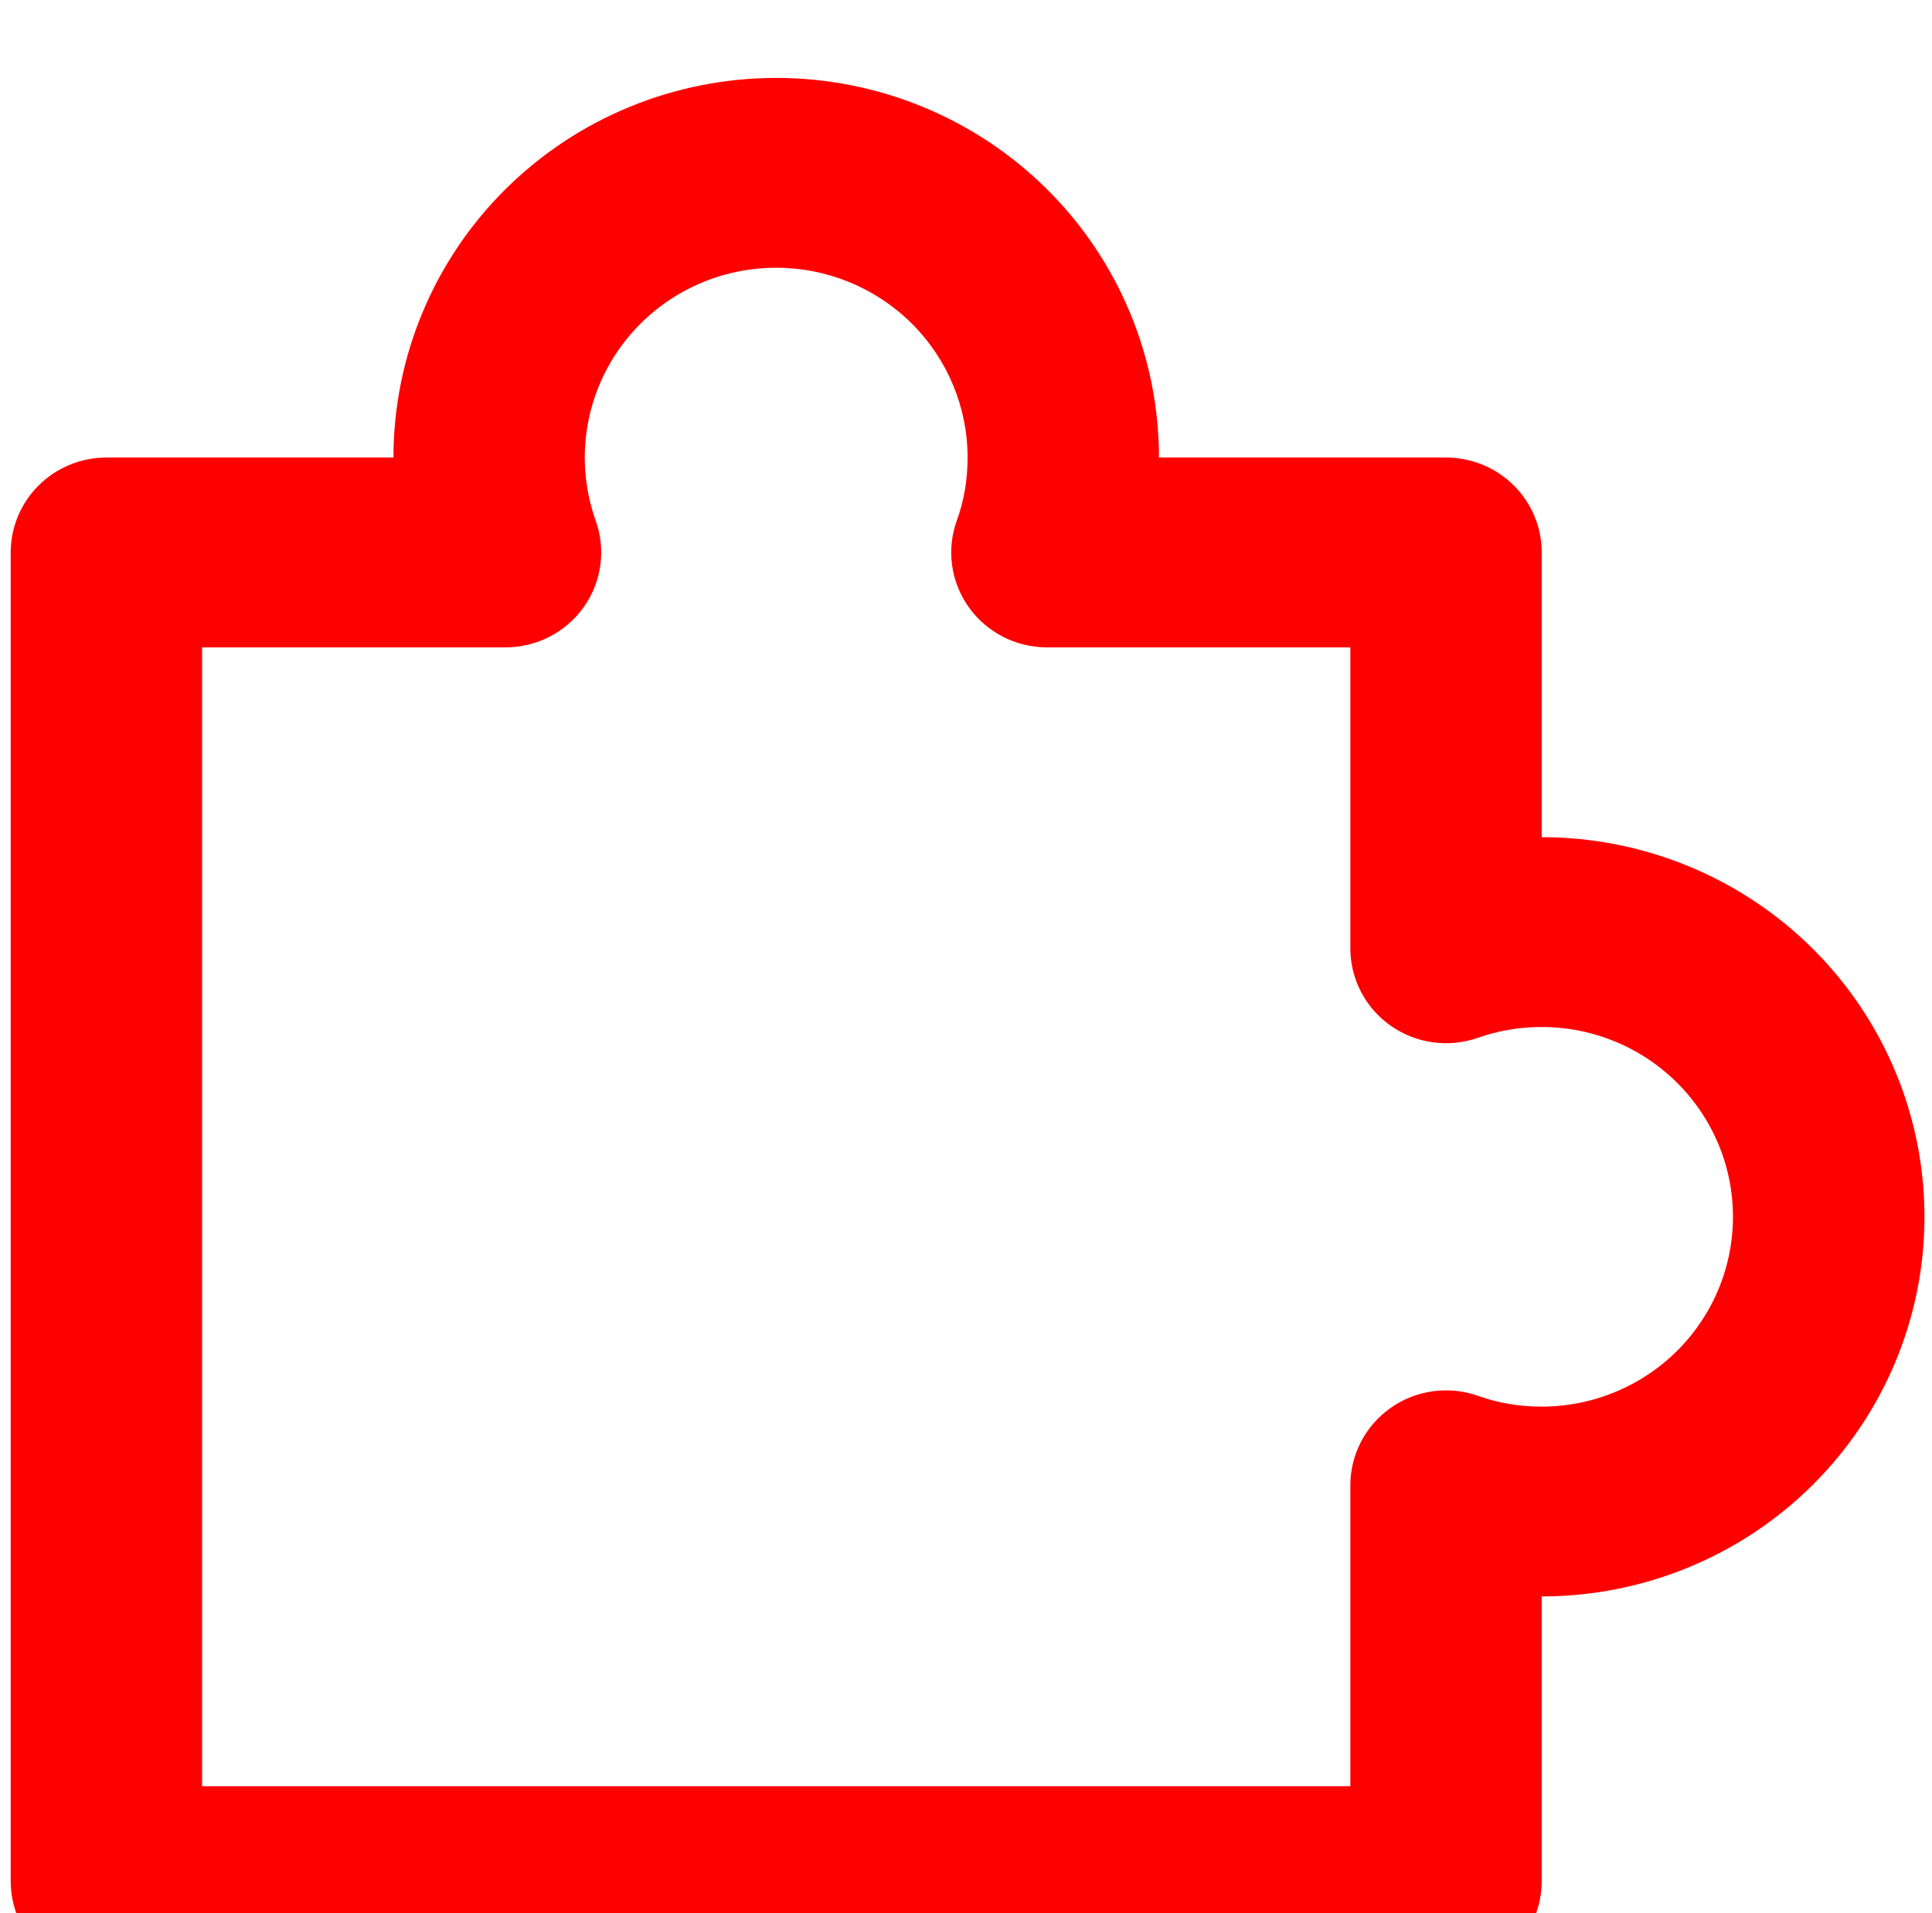 <svg width="106" height="105" viewBox="0 0 106 105" fill="none" xmlns="http://www.w3.org/2000/svg">
<g filter="url(#filter0_i_622_445)">
<path d="M21.587 21.109C21.587 15.584 23.8 10.285 27.738 6.378C31.676 2.471 37.018 0.276 42.587 0.276C48.157 0.276 53.498 2.471 57.437 6.378C61.375 10.285 63.587 15.584 63.587 21.109H79.337C80.73 21.109 82.065 21.658 83.05 22.635C84.034 23.611 84.587 24.936 84.587 26.317V41.943C90.157 41.943 95.498 44.138 99.437 48.044C103.375 51.952 105.587 57.251 105.587 62.776C105.587 68.301 103.375 73.6 99.437 77.507C95.498 81.414 90.157 83.609 84.587 83.609V99.234C84.587 100.616 84.034 101.94 83.05 102.917C82.065 103.894 80.73 104.443 79.337 104.443H5.837C4.445 104.443 3.11 103.894 2.125 102.917C1.141 101.94 0.587 100.616 0.587 99.234V26.317C0.587 24.936 1.141 23.611 2.125 22.635C3.11 21.658 4.445 21.109 5.837 21.109H21.587ZM42.587 10.693C40.907 10.692 39.252 11.092 37.759 11.858C36.267 12.624 34.982 13.734 34.012 15.095C33.042 16.456 32.415 18.028 32.184 19.679C31.953 21.33 32.126 23.012 32.686 24.583C32.966 25.369 33.051 26.21 32.935 27.036C32.819 27.861 32.506 28.647 32.02 29.328C31.534 30.008 30.891 30.562 30.145 30.945C29.398 31.328 28.57 31.527 27.73 31.526H11.087V94.026H74.087V77.516C74.087 76.682 74.287 75.86 74.673 75.12C75.058 74.379 75.618 73.741 76.303 73.259C76.989 72.778 77.781 72.466 78.613 72.351C79.445 72.236 80.293 72.321 81.086 72.599C82.181 72.995 83.348 73.193 84.587 73.193C86.116 73.192 87.626 72.859 89.012 72.219C90.397 71.579 91.626 70.647 92.611 69.487C93.595 68.327 94.313 66.968 94.713 65.504C95.114 64.041 95.187 62.508 94.929 61.014C94.67 59.519 94.086 58.099 93.216 56.851C92.347 55.604 91.213 54.56 89.895 53.792C88.577 53.025 87.106 52.552 85.584 52.407C84.062 52.262 82.527 52.448 81.086 52.953C80.293 53.23 79.445 53.315 78.613 53.2C77.781 53.086 76.989 52.774 76.303 52.292C75.618 51.811 75.058 51.173 74.673 50.432C74.287 49.691 74.087 48.87 74.087 48.036V31.526H57.445C56.605 31.527 55.776 31.328 55.03 30.945C54.283 30.562 53.64 30.008 53.155 29.328C52.669 28.647 52.355 27.861 52.239 27.036C52.124 26.21 52.209 25.369 52.489 24.583C52.888 23.5 53.087 22.342 53.087 21.109C53.087 18.346 51.981 15.697 50.012 13.743C48.043 11.79 45.372 10.693 42.587 10.693Z" fill="#FF0000"/>
</g>
<defs>
<filter id="filter0_i_622_445" x="0.587" y="0.276" width="105" height="108.167" filterUnits="userSpaceOnUse" color-interpolation-filters="sRGB">
<feFlood flood-opacity="0" result="BackgroundImageFix"/>
<feBlend mode="normal" in="SourceGraphic" in2="BackgroundImageFix" result="shape"/>
<feColorMatrix in="SourceAlpha" type="matrix" values="0 0 0 0 0 0 0 0 0 0 0 0 0 0 0 0 0 0 127 0" result="hardAlpha"/>
<feOffset dy="4"/>
<feGaussianBlur stdDeviation="2"/>
<feComposite in2="hardAlpha" operator="arithmetic" k2="-1" k3="1"/>
<feColorMatrix type="matrix" values="0 0 0 0 0 0 0 0 0 0 0 0 0 0 0 0 0 0 0.25 0"/>
<feBlend mode="normal" in2="shape" result="effect1_innerShadow_622_445"/>
</filter>
</defs>
</svg>
